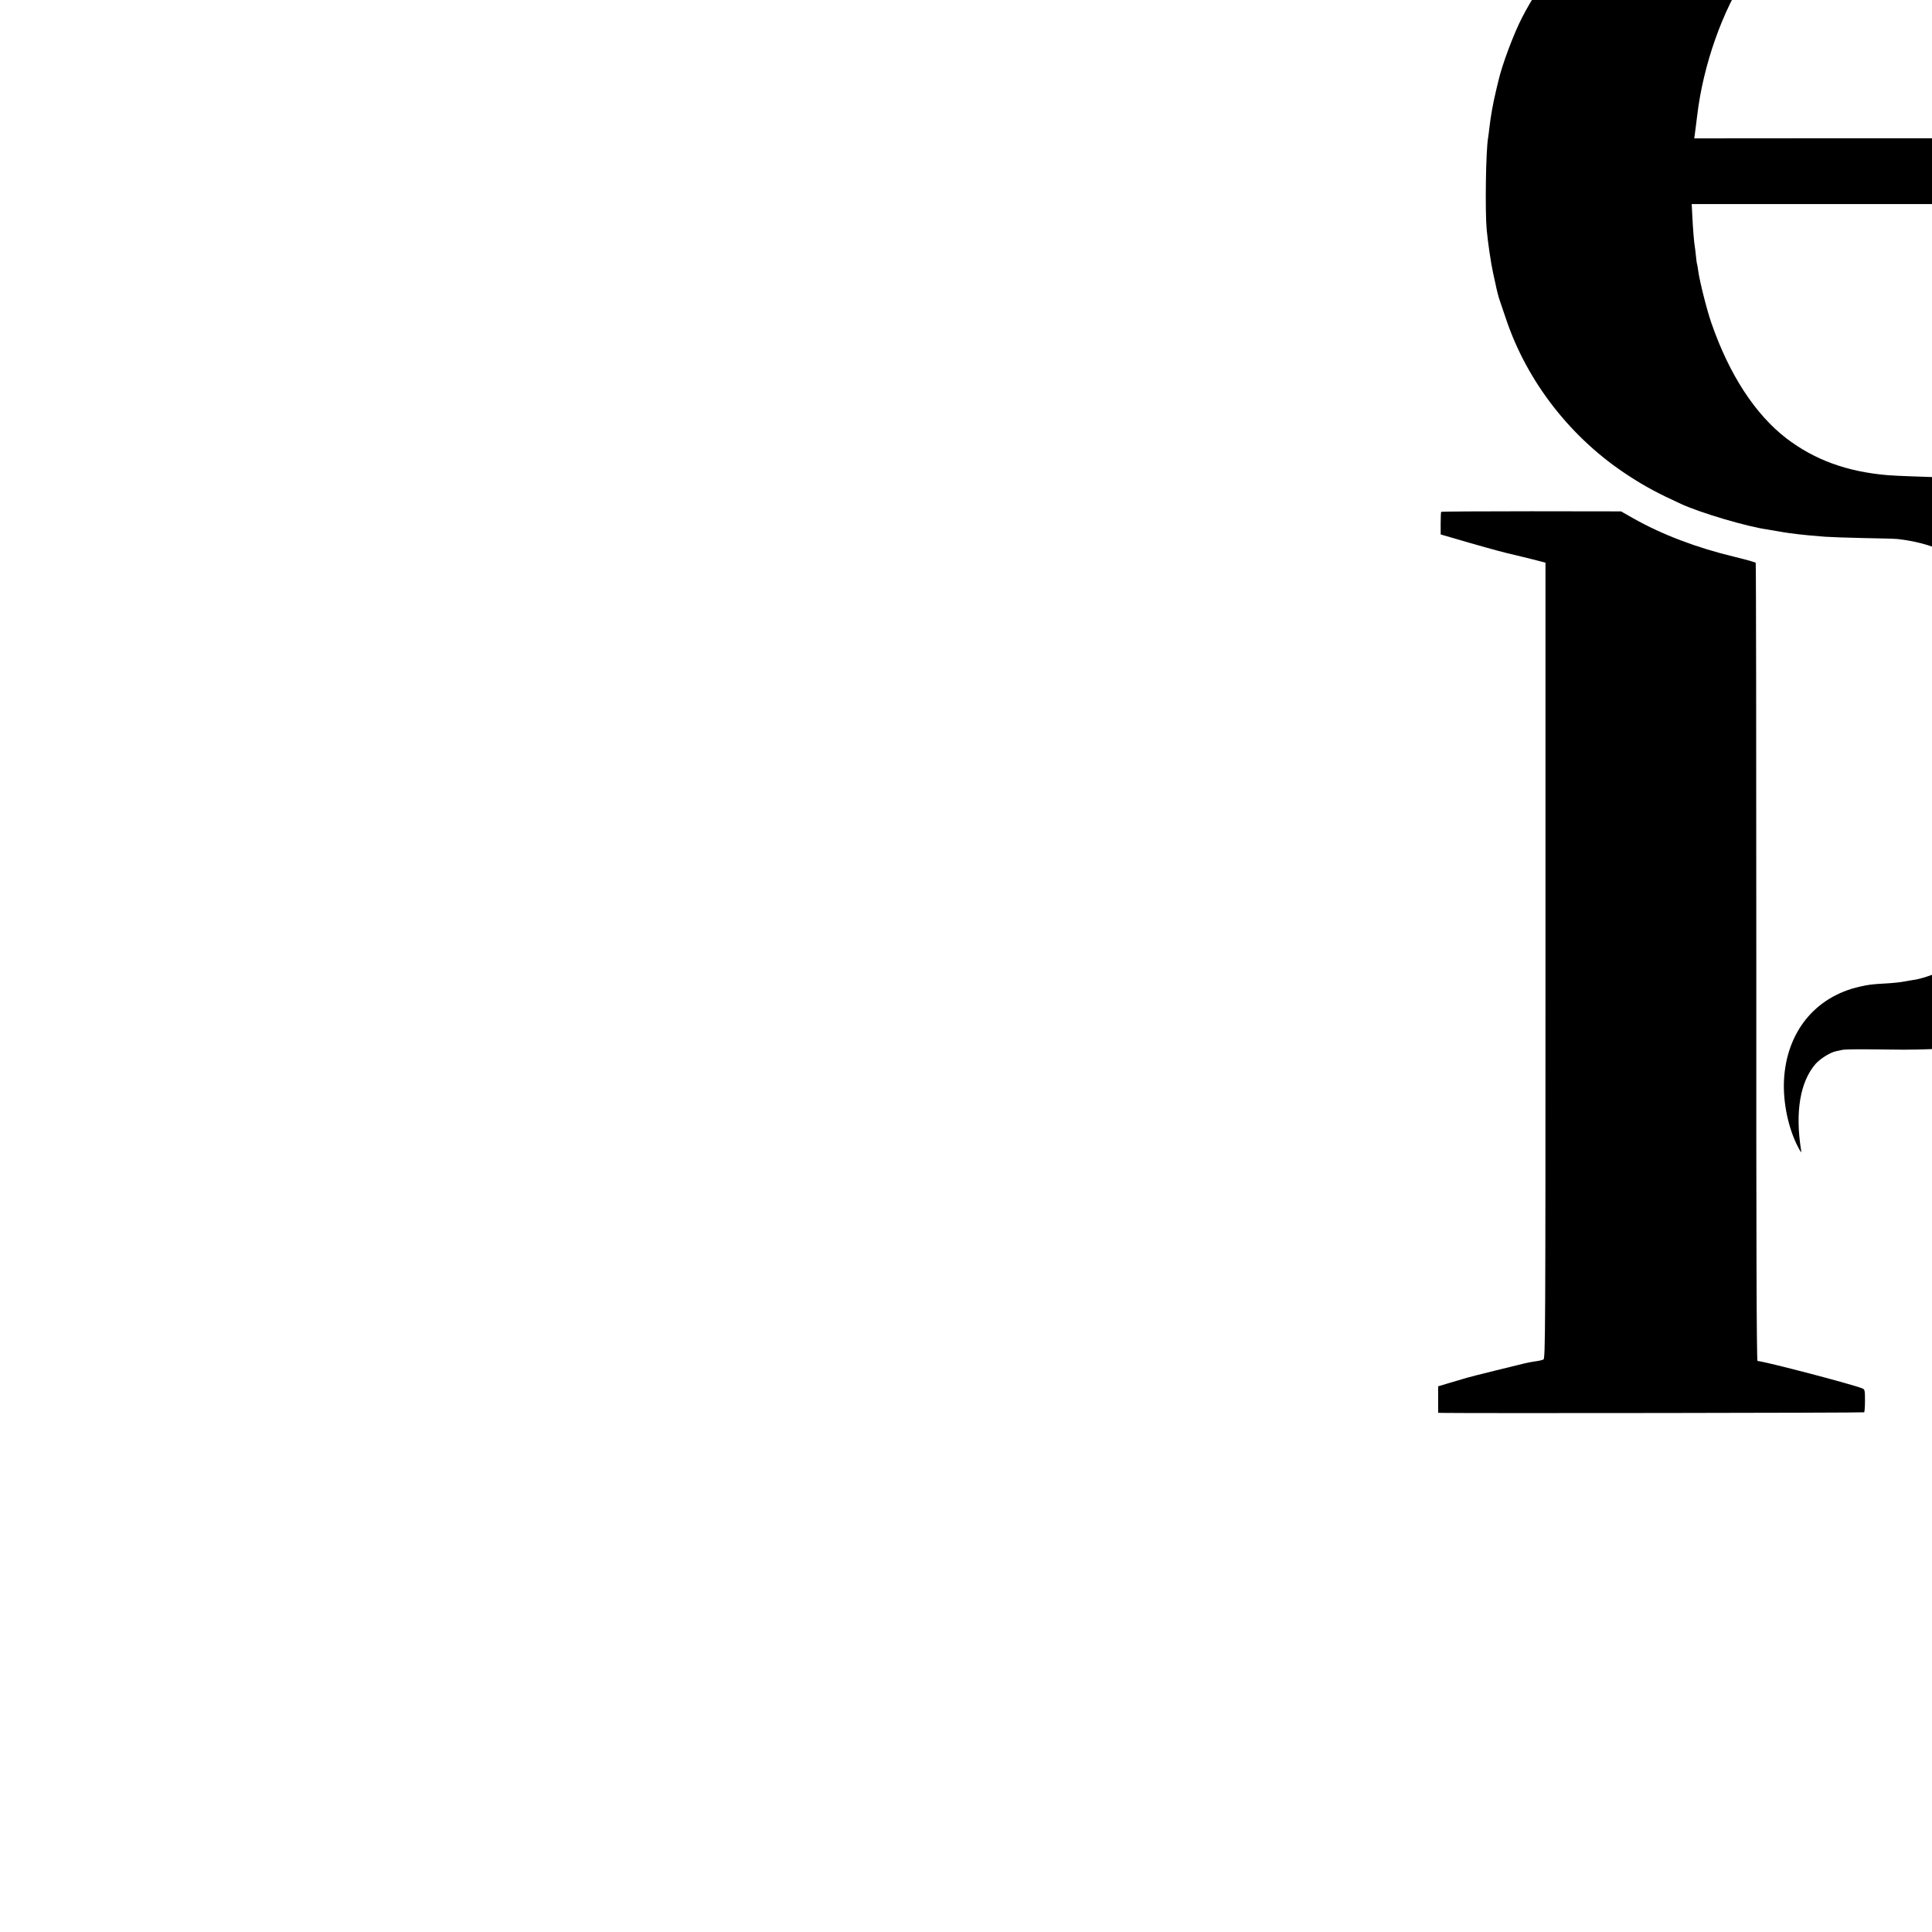<?xml version="1.0" standalone="no"?>
<!DOCTYPE svg PUBLIC "-//W3C//DTD SVG 20010904//EN"
 "http://www.w3.org/TR/2001/REC-SVG-20010904/DTD/svg10.dtd">
<svg version="1.0" xmlns="http://www.w3.org/2000/svg"
 width="16pt" height="16pt" viewBox="0 0 16 16"
 preserveAspectRatio="xMidYMid meet">
<g transform="translate(0,16) scale(0.001,-0.001)"
fill="#000000" stroke="none">
<path d="M10005 24277 c-2 -7 -3 -52 -2 -101 l2 -90 30 -8 c17 -5 37 -11 45
-13 8 -3 92 -28 185 -56 197 -59 370 -107 505 -140 52 -12 99 -26 103 -29 5
-5 11 -4919 7 -6796 l0 -82 -47 -7 c-27 -4 -91 -18 -143 -31 -52 -13 -104 -26
-115 -29 -11 -2 -49 -13 -85 -24 -36 -10 -105 -31 -155 -46 -49 -14 -145 -44
-211 -66 l-121 -39 0 -105 1 -105 1350 0 1350 0 125 128 c133 135 302 278 426
359 41 26 75 50 75 53 0 3 -163 5 -362 5 l-363 0 -1 3338 -1 3338 639 -2 c351
0 651 -5 666 -9 15 -5 67 -16 116 -25 49 -9 123 -28 165 -41 75 -24 277 -119
316 -148 285 -216 435 -410 582 -756 38 -90 136 -376 147 -430 3 -14 18 -77
34 -140 17 -64 32 -131 35 -150 3 -19 12 -66 20 -105 9 -38 20 -106 26 -150 6
-44 13 -91 15 -105 3 -14 7 -45 10 -70 4 -25 8 -56 11 -70 2 -14 7 -56 10 -95
4 -38 8 -86 10 -105 20 -221 22 -245 31 -460 14 -317 10 -779 -11 -1170 -2
-40 -11 -150 -20 -235 -1 -16 -6 -64 -9 -105 -4 -41 -9 -86 -11 -100 -7 -39
-23 -159 -30 -215 -8 -61 -11 -82 -19 -115 -3 -14 -8 -38 -11 -55 -27 -147
-37 -196 -64 -302 -148 -584 -363 -988 -651 -1225 -114 -94 -259 -170 -420
-222 -759 -244 -1260 -646 -1583 -1268 -70 -134 -168 -395 -198 -528 -6 -25
-13 -53 -15 -62 -2 -10 -6 -26 -8 -35 -22 -90 -42 -205 -52 -295 -3 -29 -8
-64 -10 -78 -19 -102 -26 -605 -12 -761 10 -109 36 -283 54 -364 9 -38 17 -79
20 -90 6 -33 25 -109 33 -130 4 -11 27 -78 51 -150 176 -529 545 -1001 1024
-1309 134 -87 239 -143 429 -230 161 -74 543 -187 714 -211 21 -3 61 -10 88
-15 28 -5 69 -12 93 -15 23 -3 59 -7 80 -10 40 -5 106 -11 217 -20 39 -3 183
-8 320 -11 138 -2 264 -6 280 -8 524 -58 876 -371 1048 -931 14 -44 32 -116
41 -160 22 -110 23 -113 30 -170 4 -27 9 -61 11 -75 9 -62 18 -238 18 -380 1
-144 -11 -408 -18 -420 -2 -3 -6 -39 -10 -80 -7 -72 -9 -85 -20 -140 -2 -14
-7 -41 -10 -60 -3 -19 -17 -80 -31 -135 -14 -55 -27 -104 -28 -110 -8 -33 -58
-179 -84 -240 -33 -80 -121 -246 -169 -317 -92 -139 -242 -272 -390 -347 -79
-40 -202 -81 -261 -87 -13 -2 -47 -8 -75 -13 -29 -6 -99 -13 -157 -16 -107 -6
-133 -9 -208 -26 -371 -83 -609 -378 -628 -779 -8 -186 37 -397 117 -550 27
-51 29 -52 24 -20 -49 311 -7 560 119 707 39 45 122 97 171 107 17 4 41 9 55
12 14 3 106 5 205 4 99 -1 234 -2 300 -3 114 -1 422 10 530 18 119 9 204 19
274 30 13 2 45 7 70 11 58 8 58 8 166 33 309 70 584 193 840 375 39 28 72 53
75 56 3 3 28 23 55 45 71 56 230 217 297 301 243 305 428 751 483 1164 4 25 8
56 10 70 25 178 26 580 0 770 -68 519 -261 935 -577 1251 -163 163 -306 255
-593 385 -116 52 -431 136 -635 169 -19 3 -46 8 -60 10 -14 2 -47 7 -75 10
-27 3 -65 7 -83 9 -18 3 -67 7 -110 11 -42 4 -95 9 -117 11 -37 4 -100 7 -480
19 -82 3 -175 7 -205 10 -335 29 -601 126 -835 304 -259 199 -474 528 -622
956 -36 102 -97 344 -108 425 -3 25 -8 52 -10 60 -3 8 -7 40 -10 70 -3 30 -7
64 -9 75 -6 31 -16 150 -21 258 l-5 97 2096 0 2097 0 -6 303 c-3 166 -8 311
-10 322 -3 11 -8 51 -12 89 -4 38 -9 81 -11 95 -14 84 -36 201 -44 231 -6 19
-16 62 -25 95 -21 86 -87 276 -129 375 -45 102 -152 308 -172 327 -8 8 -14 18
-14 23 0 11 -142 202 -189 254 -255 284 -581 512 -929 650 -51 21 -100 39
-110 41 -9 2 -61 18 -114 34 -53 16 -141 39 -195 51 -54 11 -106 23 -116 26
-13 4 12 34 111 132 134 132 261 287 355 433 103 158 162 271 276 521 36 82
139 387 174 518 25 93 91 405 102 485 4 22 10 67 15 100 5 33 12 87 15 120 4
33 8 70 10 83 2 13 7 65 10 115 4 51 8 103 10 116 23 142 23 831 0 1111 -14
176 -27 290 -51 470 -8 60 -24 151 -45 255 -12 55 -22 107 -24 115 -6 28 -43
175 -64 254 -79 290 -223 626 -375 876 -63 103 -94 147 -233 330 -15 19 -88
96 -163 170 -295 296 -634 499 -1075 645 -86 28 -226 69 -275 80 -8 2 -37 9
-65 15 -114 26 -312 60 -437 74 -27 4 -67 8 -90 11 -47 5 -120 12 -238 21 -41
4 -972 8 -2068 10 -1531 2 -1994 0 -1997 -9z m5551 -7541 c130 -13 280 -58
384 -114 284 -154 550 -531 655 -927 13 -49 31 -115 39 -145 27 -103 52 -247
73 -430 3 -30 7 -102 7 -160 l1 -105 -1342 0 -1342 -1 5 36 c2 19 6 51 9 70 3
19 7 55 10 80 49 419 211 879 419 1186 139 206 322 361 511 433 33 12 70 27
83 32 38 15 163 39 237 45 39 4 71 7 72 8 4 3 117 -2 179 -8z"/>
<path d="M11935 11761 c-2 -4 -4 -47 -4 -97 l0 -90 237 -69 c202 -58 297 -83
372 -100 31 -7 186 -45 222 -55 l37 -10 0 -3295 c0 -3090 -1 -3295 -17 -3304
-9 -4 -39 -12 -67 -15 -27 -4 -66 -11 -85 -16 -19 -5 -129 -32 -245 -60 -115
-28 -237 -59 -270 -70 -33 -10 -93 -28 -132 -39 l-73 -22 0 -109 0 -110 28 -1
c229 -4 3495 0 3500 5 4 4 7 48 7 98 0 81 -2 92 -20 99 -74 32 -807 224 -870
228 -8 1 -11 1024 -10 3302 0 1815 -2 3304 -5 3308 -3 5 -82 27 -177 50 -316
76 -599 184 -838 319 l-100 57 -743 1 c-408 0 -745 -2 -747 -5z"/>
</g>
</svg>
